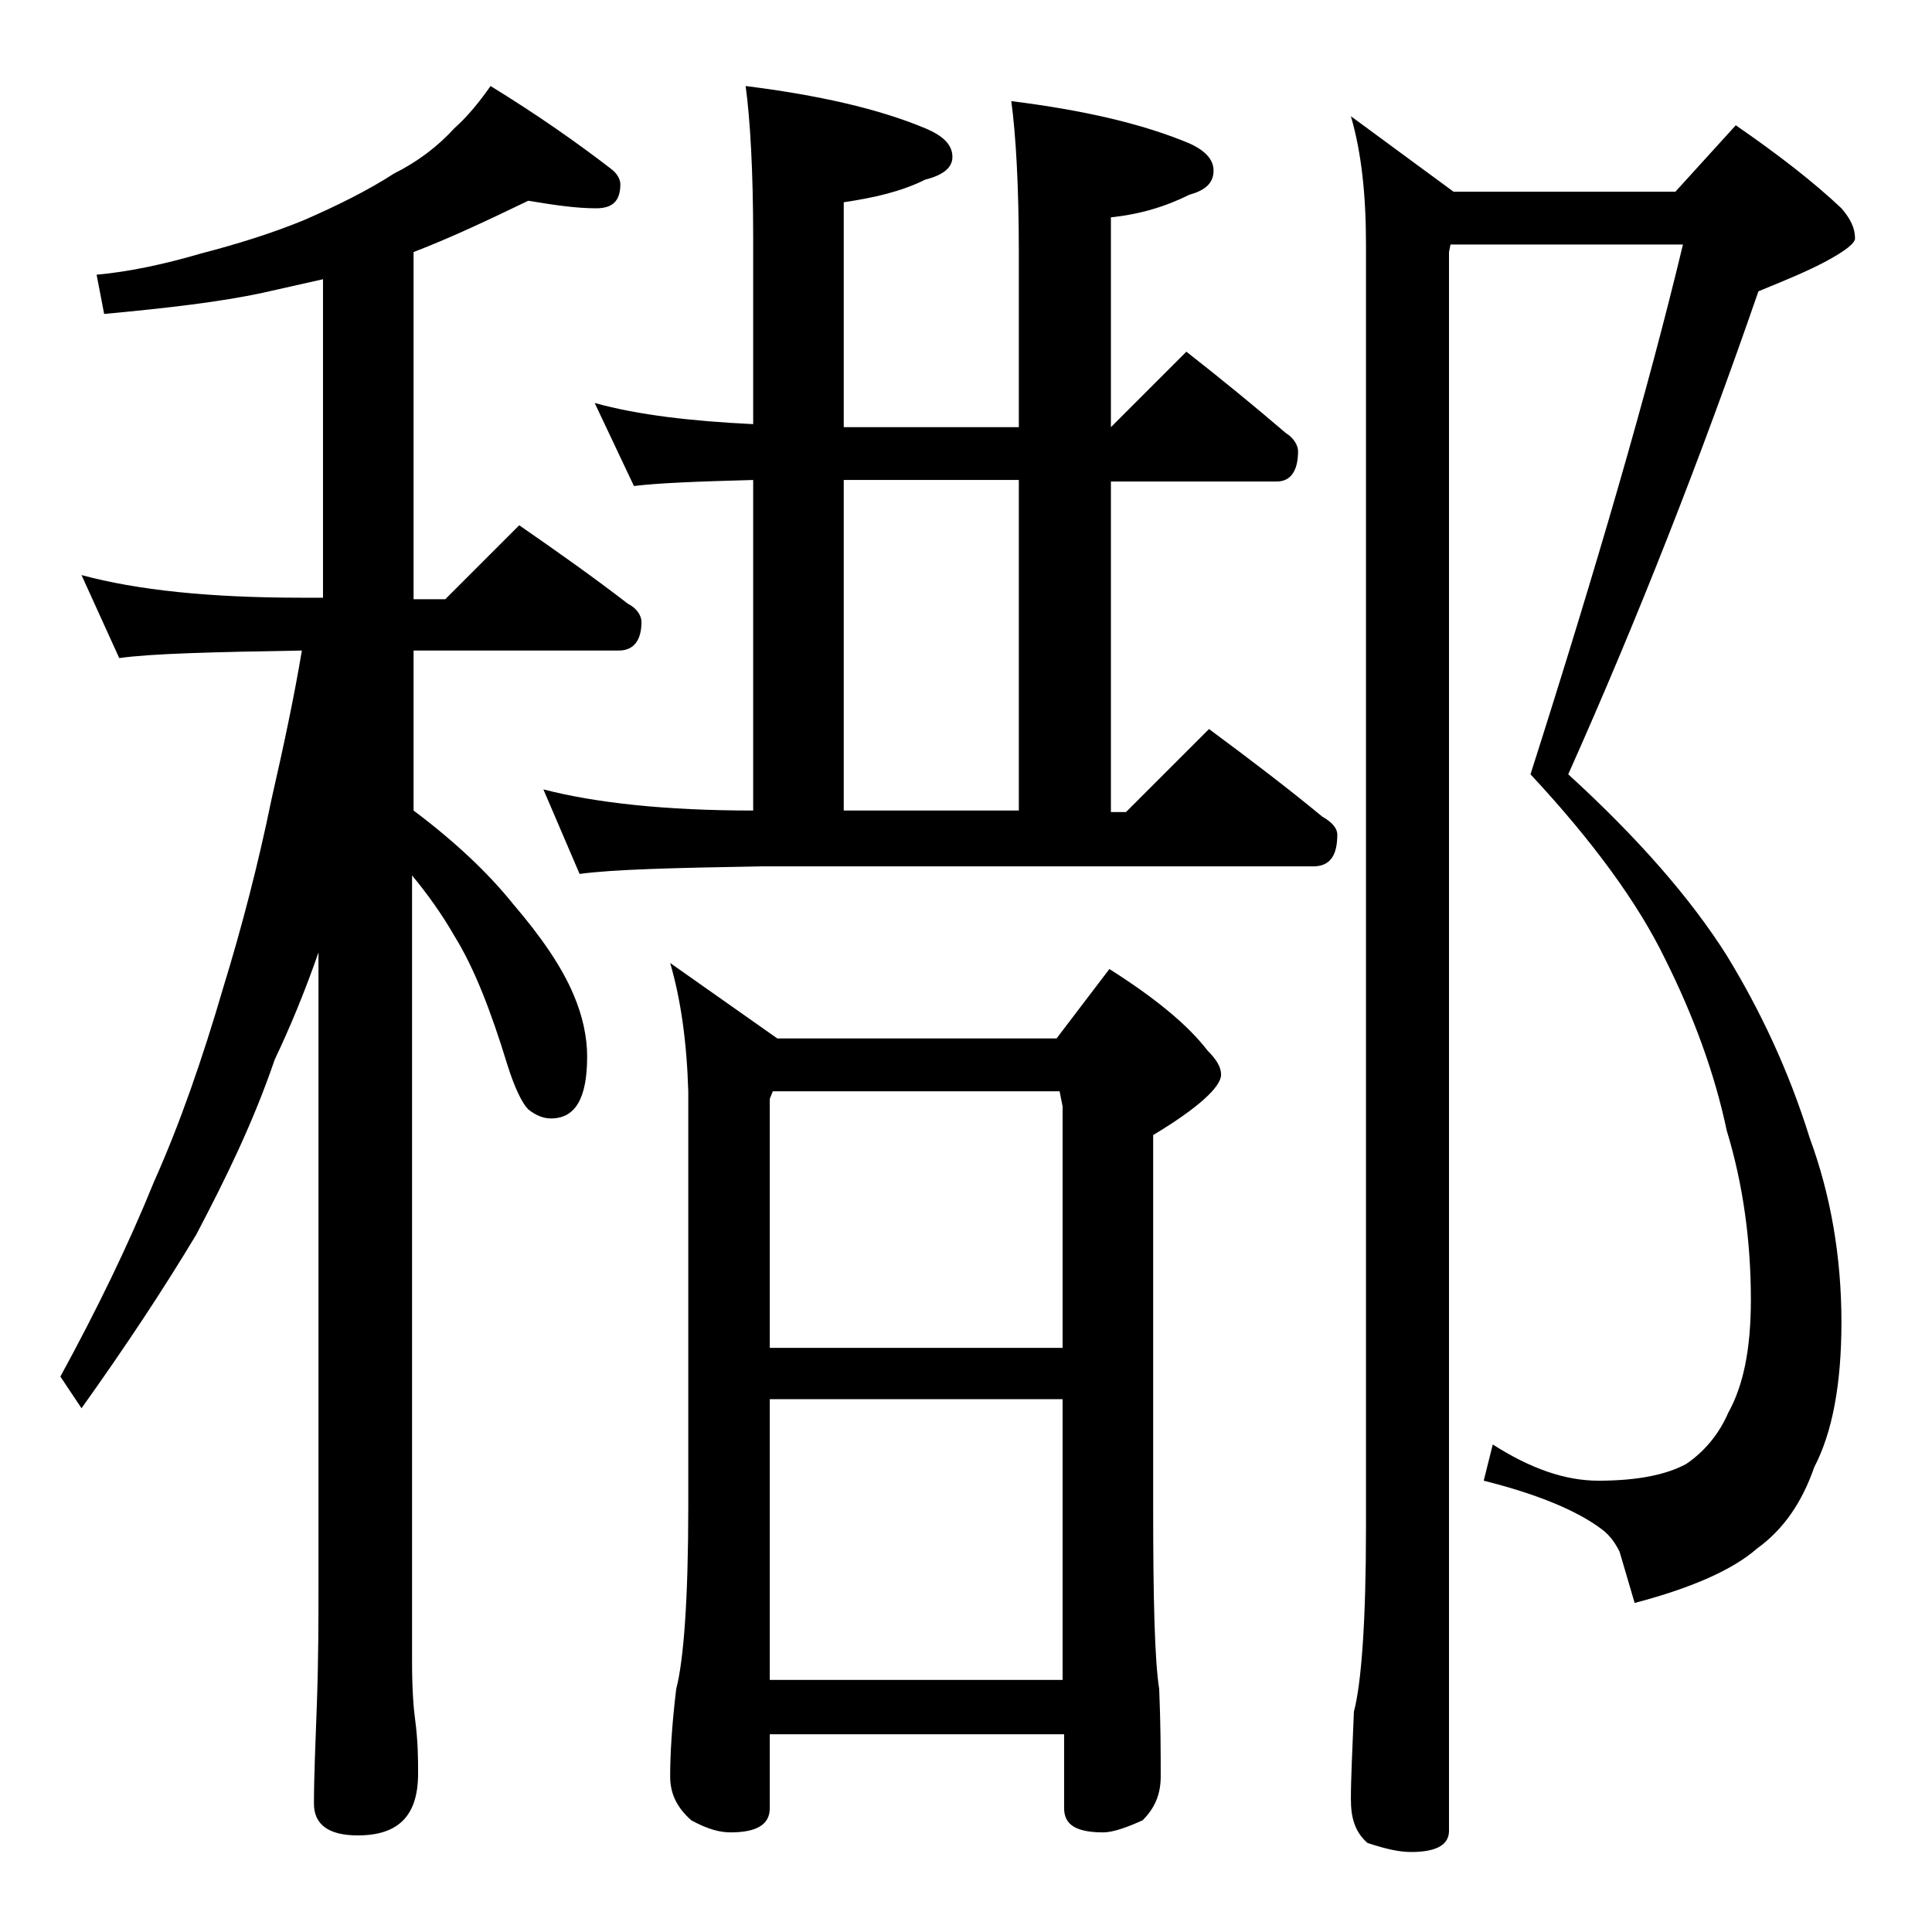 <?xml version="1.0" encoding="utf-8"?>
<!-- Generator: Adobe Illustrator 18.0.0, SVG Export Plug-In . SVG Version: 6.00 Build 0)  -->
<!DOCTYPE svg PUBLIC "-//W3C//DTD SVG 1.1//EN" "http://www.w3.org/Graphics/SVG/1.1/DTD/svg11.dtd">
<svg version="1.1" id="Layer_1" xmlns="http://www.w3.org/2000/svg" xmlns:xlink="http://www.w3.org/1999/xlink" x="0px" y="0px"
	 viewBox="0 0 128 128" enable-background="new 0 0 128 128" xml:space="preserve">
<path d="M35,13.3c-2.5,1.2-5,2.4-7.6,3.4v23h2.1l4.9-4.9c2.6,1.8,5,3.5,7.2,5.2c0.6,0.3,0.9,0.8,0.9,1.2c0,1.2-0.5,1.9-1.5,1.9H27.4
	v10.6c2.8,2.1,5,4.2,6.6,6.2c1.8,2.1,3.2,4.1,4,6c0.6,1.4,0.9,2.8,0.9,4.1c0,2.8-0.8,4.1-2.4,4.1c-0.5,0-1-0.2-1.5-0.6
	c-0.4-0.4-0.9-1.4-1.4-3c-1.1-3.6-2.2-6.4-3.5-8.5c-0.8-1.4-1.8-2.8-2.8-4v52.1c0,1.8,0.1,3.1,0.2,3.8c0.2,1.5,0.2,2.7,0.2,3.6
	c0,2.8-1.3,4.1-4,4.1c-1.9,0-2.9-0.7-2.9-2.1c0-1.8,0.1-4,0.2-6.8c0.1-2.9,0.1-5.5,0.1-7.6v-42c-0.9,2.6-1.9,5-2.9,7.1
	C16.8,74.3,15,78,13,81.8c-2.1,3.5-4.6,7.3-7.6,11.5L4,91.2c2.4-4.4,4.5-8.7,6.2-12.9c1.7-3.8,3.2-8.1,4.6-12.9
	c1.2-3.9,2.3-8.1,3.2-12.5c0.8-3.5,1.5-6.8,2-9.8H20c-5.9,0.1-10,0.2-12.1,0.5l-2.5-5.5c3.7,1,8.5,1.5,14.6,1.5h1.4V18.5
	c-1.3,0.3-2.7,0.6-4,0.9c-2.8,0.6-6.2,1-10.5,1.4l-0.5-2.6c2.2-0.2,4.5-0.7,6.9-1.4c2.3-0.6,4.6-1.3,6.8-2.2c2.3-1,4.3-2,6-3.1
	c1.6-0.8,2.9-1.8,4-3c0.9-0.8,1.7-1.8,2.4-2.8c3.1,1.9,5.8,3.8,8,5.5c0.4,0.3,0.6,0.7,0.6,1c0,1.1-0.5,1.6-1.6,1.6
	C38.2,13.8,36.8,13.6,35,13.3z M39.4,26.7c2.9,0.8,6.4,1.2,10.5,1.4V15.8c0-4.5-0.2-7.9-0.5-10.1c4.8,0.6,8.8,1.5,11.9,2.8
	c1.2,0.5,1.8,1.1,1.8,1.9c0,0.7-0.6,1.2-1.8,1.5c-1.6,0.8-3.4,1.2-5.4,1.5v14.9h11.6V16.7c0-4.4-0.2-7.8-0.5-10
	c4.8,0.6,8.7,1.5,11.8,2.8c1.1,0.5,1.6,1.1,1.6,1.8c0,0.8-0.5,1.3-1.6,1.6c-1.6,0.8-3.3,1.3-5.2,1.5v13.9l5-5
	c2.3,1.8,4.5,3.6,6.6,5.4c0.5,0.3,0.8,0.8,0.8,1.2c0,1.3-0.5,2-1.4,2h-11v21.9h1l5.5-5.5c2.7,2,5.2,3.9,7.5,5.8c0.7,0.4,1,0.8,1,1.2
	c0,1.4-0.5,2.1-1.6,2.1H50.4c-5.8,0.1-9.8,0.2-12,0.5L36,52.3c3.5,0.9,8.1,1.4,13.9,1.4V31.8c-3.7,0.1-6.3,0.2-7.9,0.4L39.4,26.7z
	 M44.4,63.8l7.1,5H70l3.5-4.6c3,1.9,5.2,3.7,6.5,5.4c0.6,0.6,0.9,1.1,0.9,1.6c0,0.8-1.5,2.2-4.5,4v24.6c0,6.2,0.1,10.2,0.4,12.1
	c0.1,2.4,0.1,4.3,0.1,5.8c0,1.2-0.4,2.1-1.2,2.9c-1.1,0.5-2,0.8-2.6,0.8c-1.8,0-2.6-0.5-2.6-1.6v-4.9H51v4.9c0,1.1-0.9,1.6-2.6,1.6
	c-0.7,0-1.5-0.2-2.6-0.8c-0.9-0.8-1.4-1.7-1.4-2.9c0-1.4,0.1-3.3,0.4-5.8c0.5-1.9,0.8-6,0.8-12.1V72.3C45.5,69,45.1,66.2,44.4,63.8z
	 M51,89.3h19.4v-16l-0.2-1h-19L51,72.8V89.3z M51,111.3h19.4V92.7H51V111.3z M55.9,53.7h11.6V31.8H55.9V53.7z M89.5,7.7l6.8,5H111
	l4-4.4c2.9,2,5.2,3.8,7,5.5c0.6,0.7,0.9,1.3,0.9,2c0,0.3-0.6,0.8-1.9,1.5c-1.3,0.7-2.8,1.3-4.5,2c-3.8,11-8,21.7-12.6,32
	c4.6,4.2,8.1,8.2,10.5,12c2.2,3.6,4.1,7.6,5.5,12.1c1.4,3.8,2.1,7.9,2.1,12.2c0,4.1-0.6,7.3-1.8,9.6c-0.8,2.3-2,4.1-3.8,5.4
	c-1.6,1.4-4.3,2.6-8.1,3.6l-1-3.4c-0.4-0.8-0.8-1.2-1.2-1.5c-1.6-1.2-4.2-2.3-7.8-3.2l0.6-2.4c2.5,1.6,4.8,2.4,7,2.4
	c2.6,0,4.5-0.4,5.8-1.1c1.2-0.8,2.2-2,2.8-3.4c1-1.8,1.5-4.2,1.5-7.5c0-3.8-0.5-7.6-1.6-11.2c-0.8-3.8-2.2-7.6-4.1-11.4
	c-1.8-3.7-4.8-7.8-8.9-12.2c4.4-13.8,7.8-25.5,10.1-35.1H96.1L96,16.7v104.6c0,0.9-0.8,1.4-2.5,1.4c-0.8,0-1.7-0.2-2.9-0.6
	c-0.8-0.7-1.1-1.6-1.1-2.9c0-1.4,0.1-3.3,0.2-5.8c0.5-1.9,0.8-6,0.8-12.2v-85C90.5,12.9,90.2,10.1,89.5,7.7z"/>
</svg>
